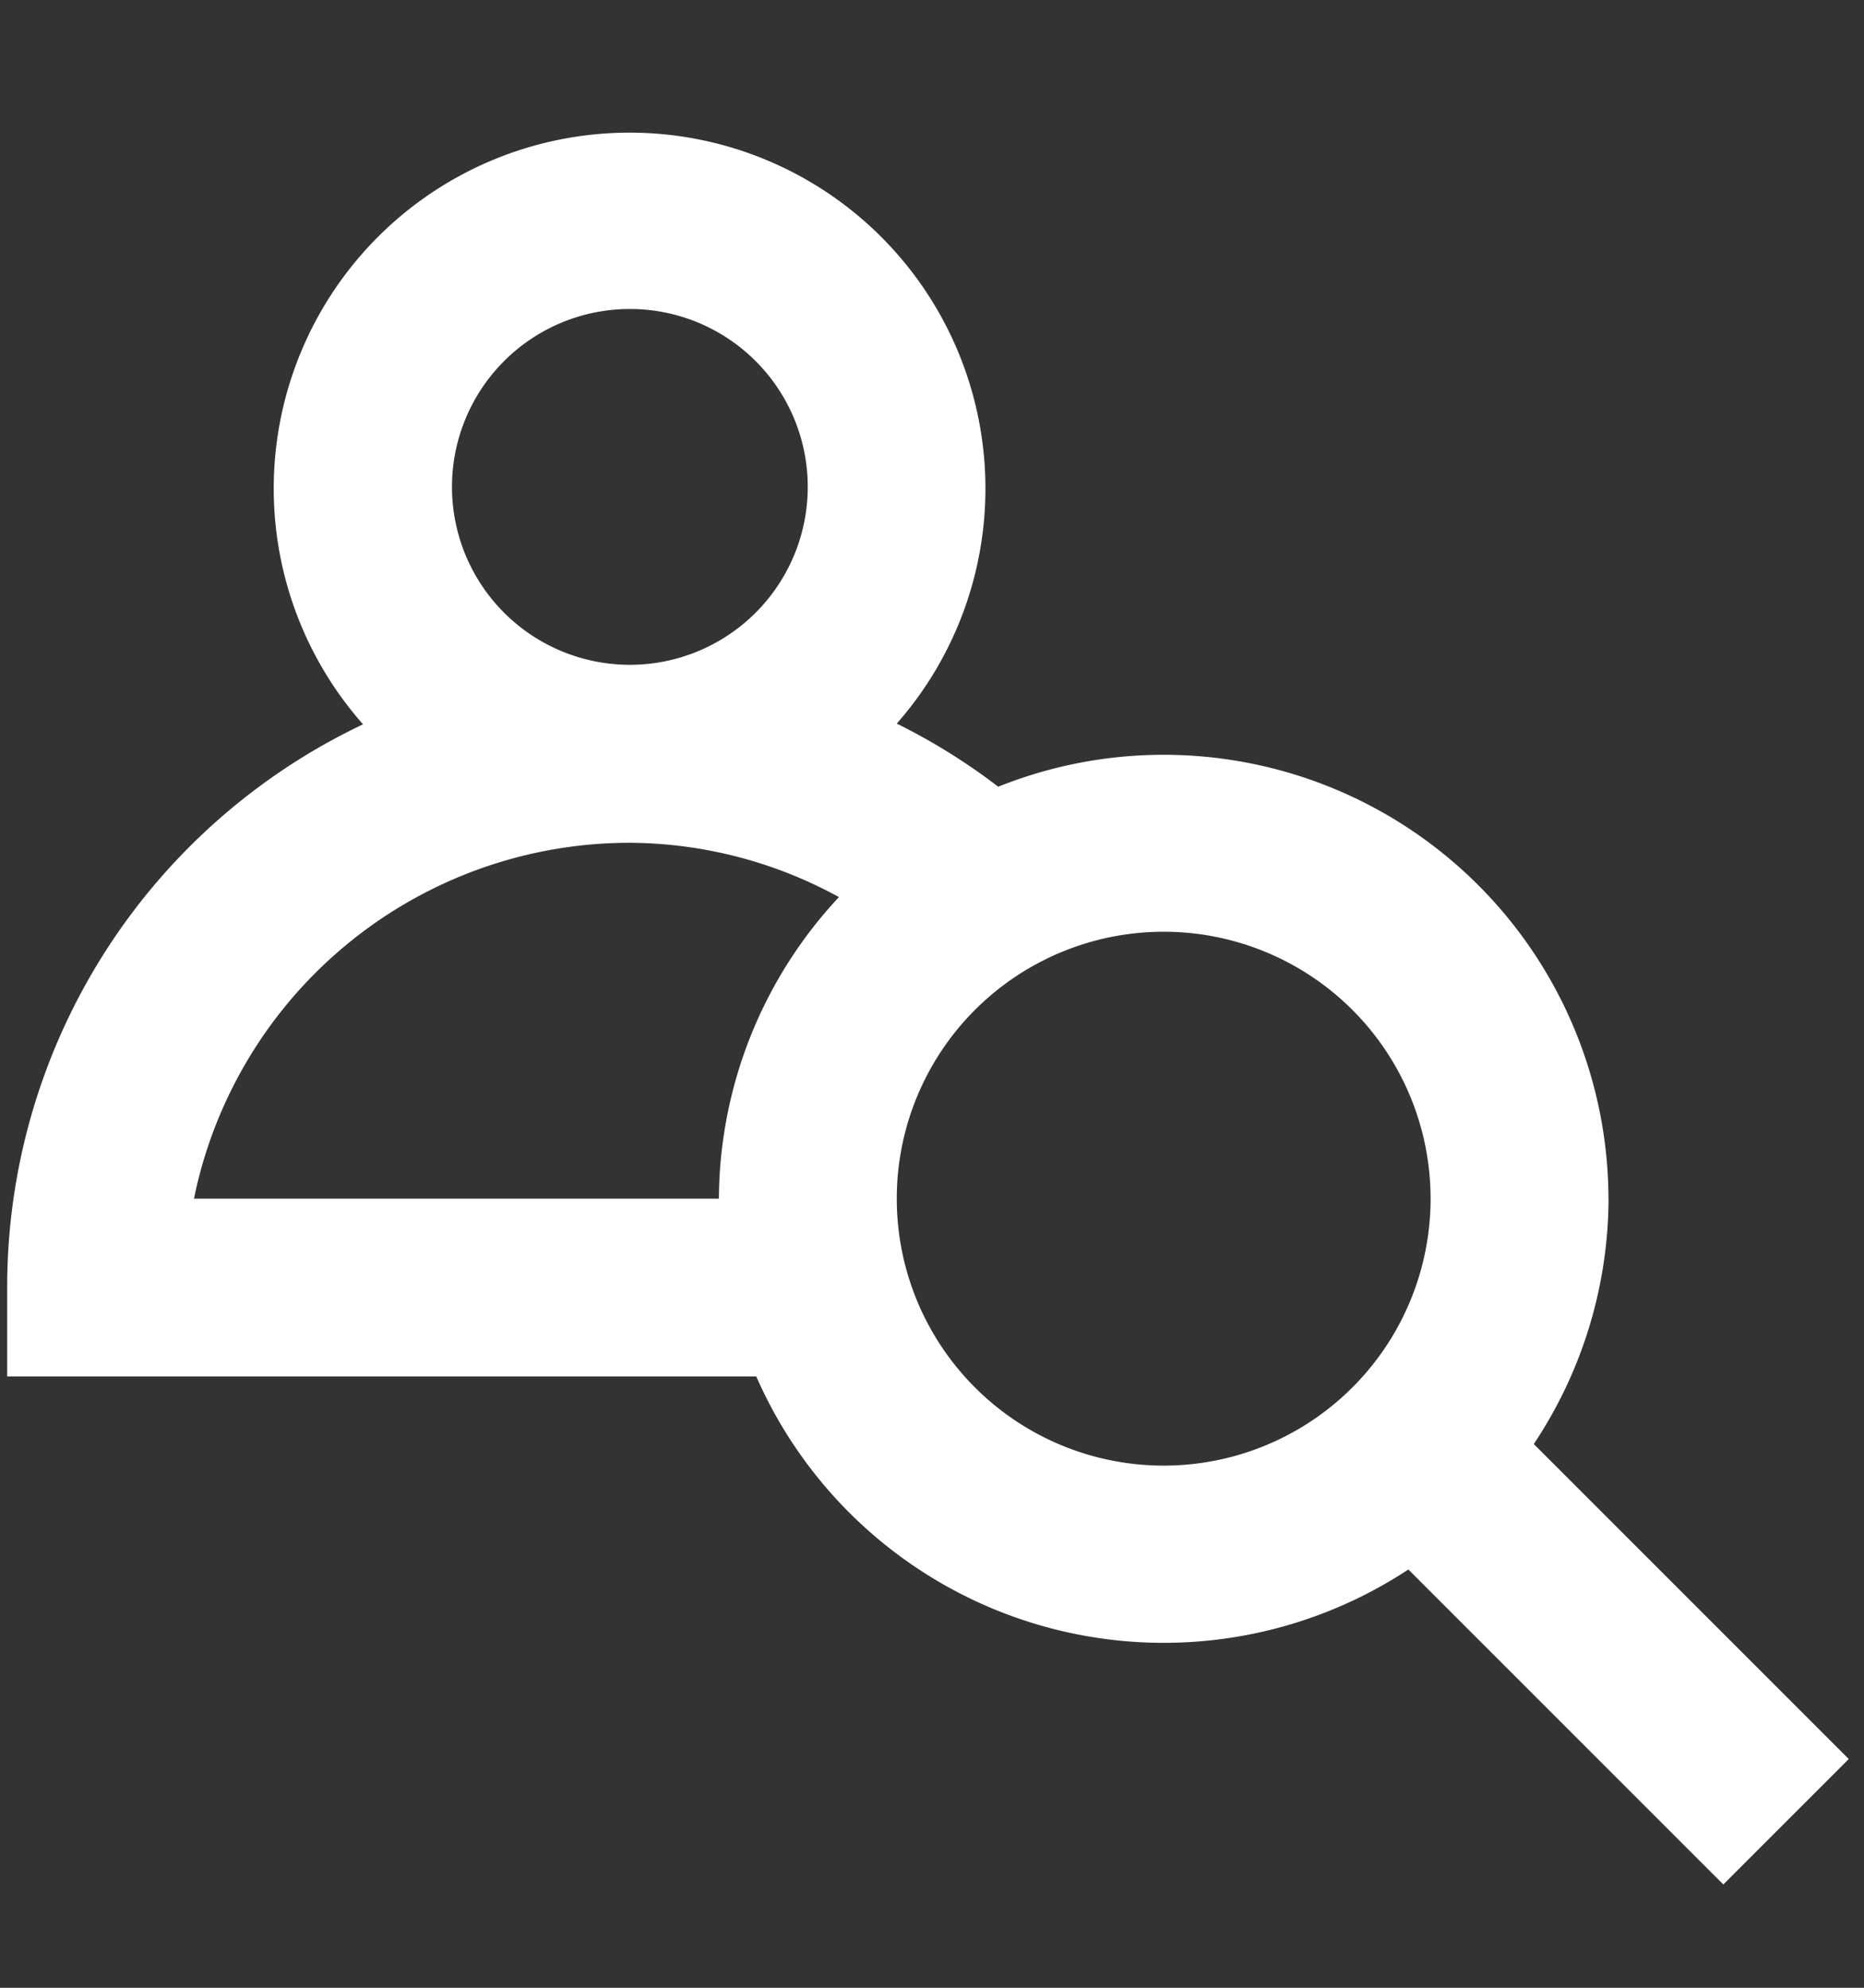 <?xml version="1.0" encoding="UTF-8" standalone="no"?>
<!-- Created with Inkscape (http://www.inkscape.org/) -->

<svg
   width="51.527mm"
   height="54.943mm"
   viewBox="0 0 51.527 54.943"
   version="1.1"
   id="svg5"
   xml:space="preserve"
   inkscape:export-filename="logo.png"
   inkscape:export-xdpi="229.80952"
   inkscape:export-ydpi="229.80952"
   inkscape:version="1.3.2 (091e20ef0f, 2023-11-25)"
   sodipodi:docname="human.svg"
   xmlns:inkscape="http://www.inkscape.org/namespaces/inkscape"
   xmlns:sodipodi="http://sodipodi.sourceforge.net/DTD/sodipodi-0.dtd"
   xmlns="http://www.w3.org/2000/svg"
   xmlns:svg="http://www.w3.org/2000/svg"><rect x="0" y="0" width="51.527" height="54.943" fill="#333333" stroke="none"/><sodipodi:namedview
     id="namedview7"
     pagecolor="#8a8a8a"
     bordercolor="#000000"
     borderopacity="0.25"
     inkscape:showpageshadow="2"
     inkscape:pageopacity="0.0"
     inkscape:pagecheckerboard="0"
     inkscape:deskcolor="#d1d1d1"
     inkscape:document-units="mm"
     showgrid="false"
     inkscape:zoom="2.9455442"
     inkscape:cx="96.077322"
     inkscape:cy="108.97816"
     inkscape:window-width="2560"
     inkscape:window-height="1376"
     inkscape:window-x="1920"
     inkscape:window-y="27"
     inkscape:window-maximized="1"
     inkscape:current-layer="g2076"
     showguides="true" /><defs
     id="defs2"><style
       id="style1">
      .cls-1, .cls-2, .cls-3 {
        fill: none;
        stroke: #353535;
        stroke-width: 2px;
      }

      .cls-1, .cls-3 {
        stroke-miterlimit: 10;
      }

      .cls-2, .cls-3 {
        stroke-linecap: round;
      }

      .cls-2 {
        stroke-linejoin: round;
      }
    </style></defs><g
     inkscape:label="Capa 1"
     inkscape:groupmode="layer"
     id="layer1"
     transform="translate(-45.689,-82.391)"><g
       id="g2076"
       inkscape:label="logo"
       transform="matrix(2.217,0,0,2.217,-170.527,-129.813)"
       inkscape:export-filename="logo_solo.svg"
       inkscape:export-xdpi="229.80952"
       inkscape:export-ydpi="229.80952"><path
         d="m 117.582,110.661 a 5.546,5.546 0 0 0 -7.609,-5.136 7.687,7.687 0 0 0 -1.265,-0.787 4.437,4.437 0 1 0 -6.655,0.009 7.765,7.765 0 0 0 -4.437,7.021 v 1.109 h 9.34 a 5.546,5.546 0 0 0 8.131,2.407 l 3.927,3.927 1.564,-1.564 -3.927,-3.927 a 5.546,5.546 0 0 0 0.932,-3.061 z m -14.42,-8.874 a 2.218,2.218 0 1 1 2.219,2.218 2.218,2.218 0 0 1 -2.219,-2.218 z m -3.217,8.874 a 5.546,5.546 0 0 1 5.435,-4.437 5.48,5.48 0 0 1 2.607,0.677 5.546,5.546 0 0 0 -1.497,3.76 z m 12.091,3.328 a 3.328,3.328 0 1 1 3.328,-3.328 3.328,3.328 0 0 1 -3.328,3.328 z"
         id="path1-3"
         style="stroke-width:1.109;fill:#ffffff;fill-opacity:1" /></g></g></svg>
